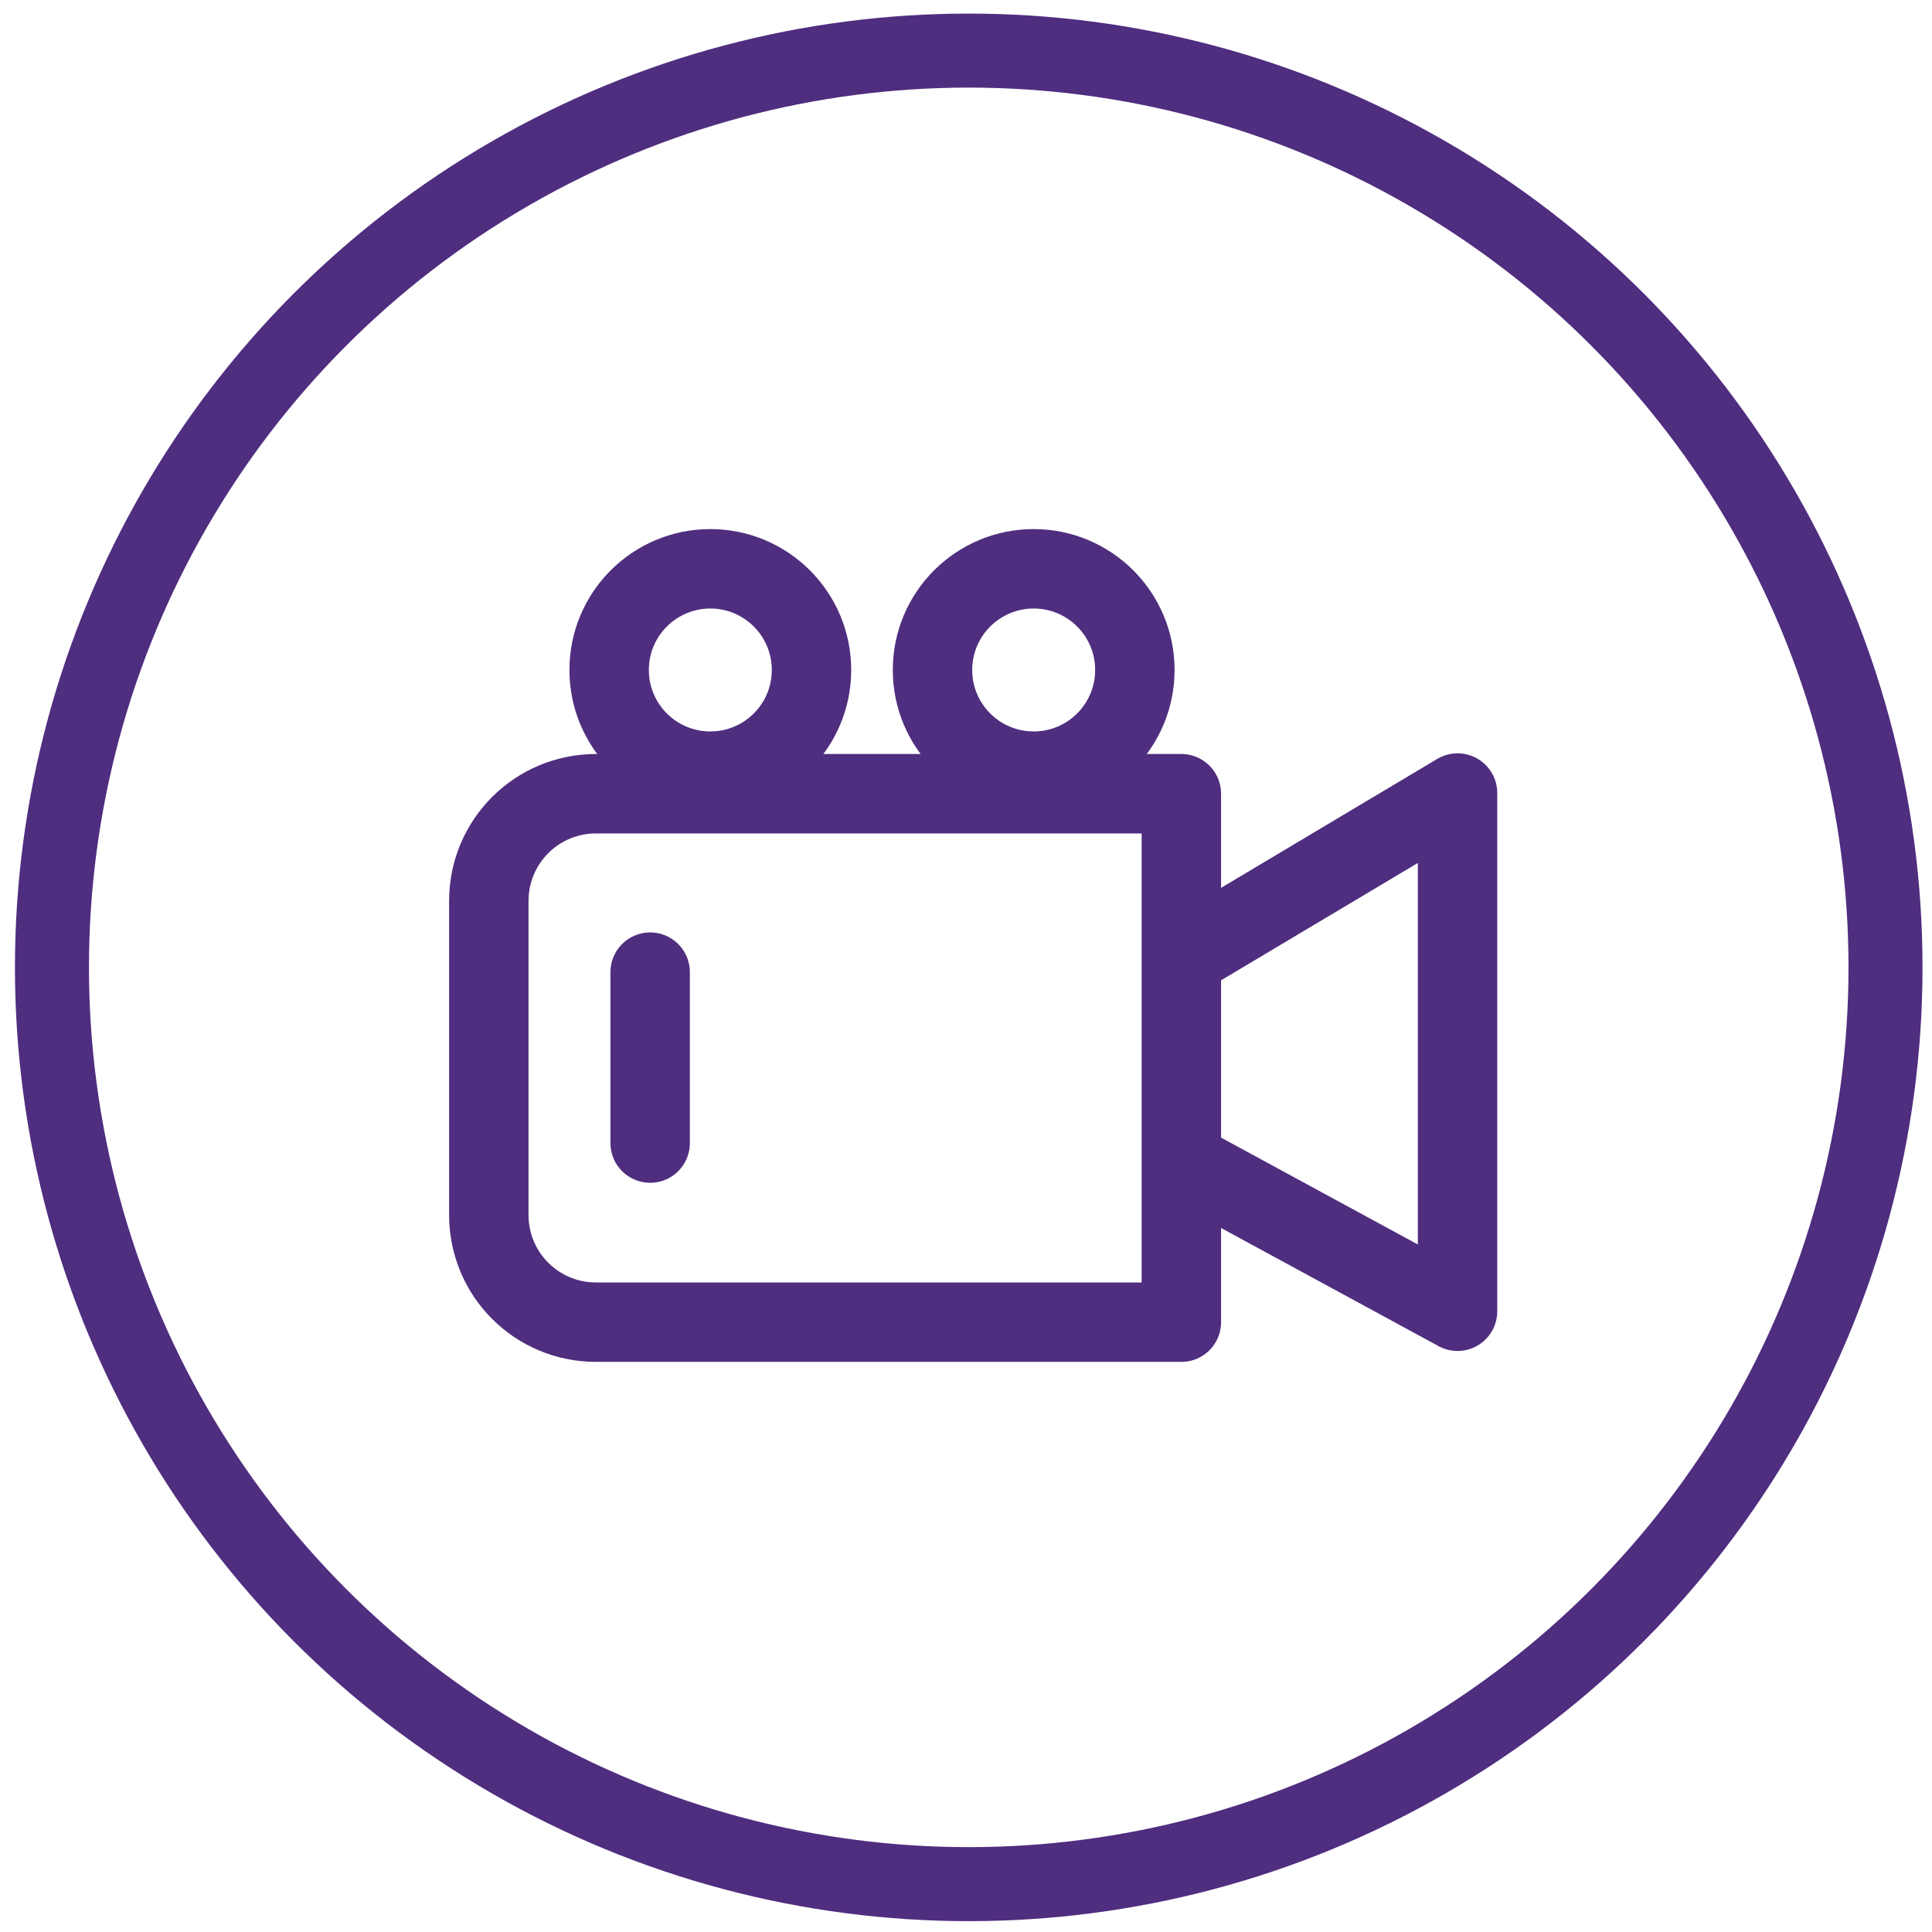 <?xml version="1.0" encoding="utf-8"?>
<!-- Generator: Adobe Illustrator 27.5.0, SVG Export Plug-In . SVG Version: 6.00 Build 0)  -->
<svg version="1.1" id="Layer_1" xmlns="http://www.w3.org/2000/svg" xmlns:xlink="http://www.w3.org/1999/xlink" x="0px" y="0px"
	 viewBox="0 0 282.6 282.6" style="enable-background:new 0 0 282.6 282.6;" xml:space="preserve">
<style type="text/css">
	.st0{fill:none;stroke:#4F2D7F;stroke-width:10.827;stroke-linecap:round;stroke-linejoin:round;stroke-miterlimit:10;}
	.st1{fill:none;stroke:#4F2D7F;stroke-width:11.617;stroke-linecap:round;stroke-linejoin:round;stroke-miterlimit:10;}
</style>
<circle class="st0" cx="141.7" cy="141.5" r="134.1"/>
<g>
	<circle class="st1" cx="103.9" cy="98" r="14.8"/>
	<circle class="st1" cx="151.2" cy="98" r="14.8"/>
	<path class="st1" d="M172.8,193.4H87.2c-8.7,0-15.7-7-15.7-15.7v-45.9c0-8.7,7-15.7,15.7-15.7h85.6V193.4z"/>
	<line class="st1" x1="95.1" y1="142.2" x2="95.1" y2="167.2"/>
	<polyline class="st1" points="173.8,139.5 213.2,116 213.2,191.8 173.8,170.4 	"/>
</g>
</svg>
